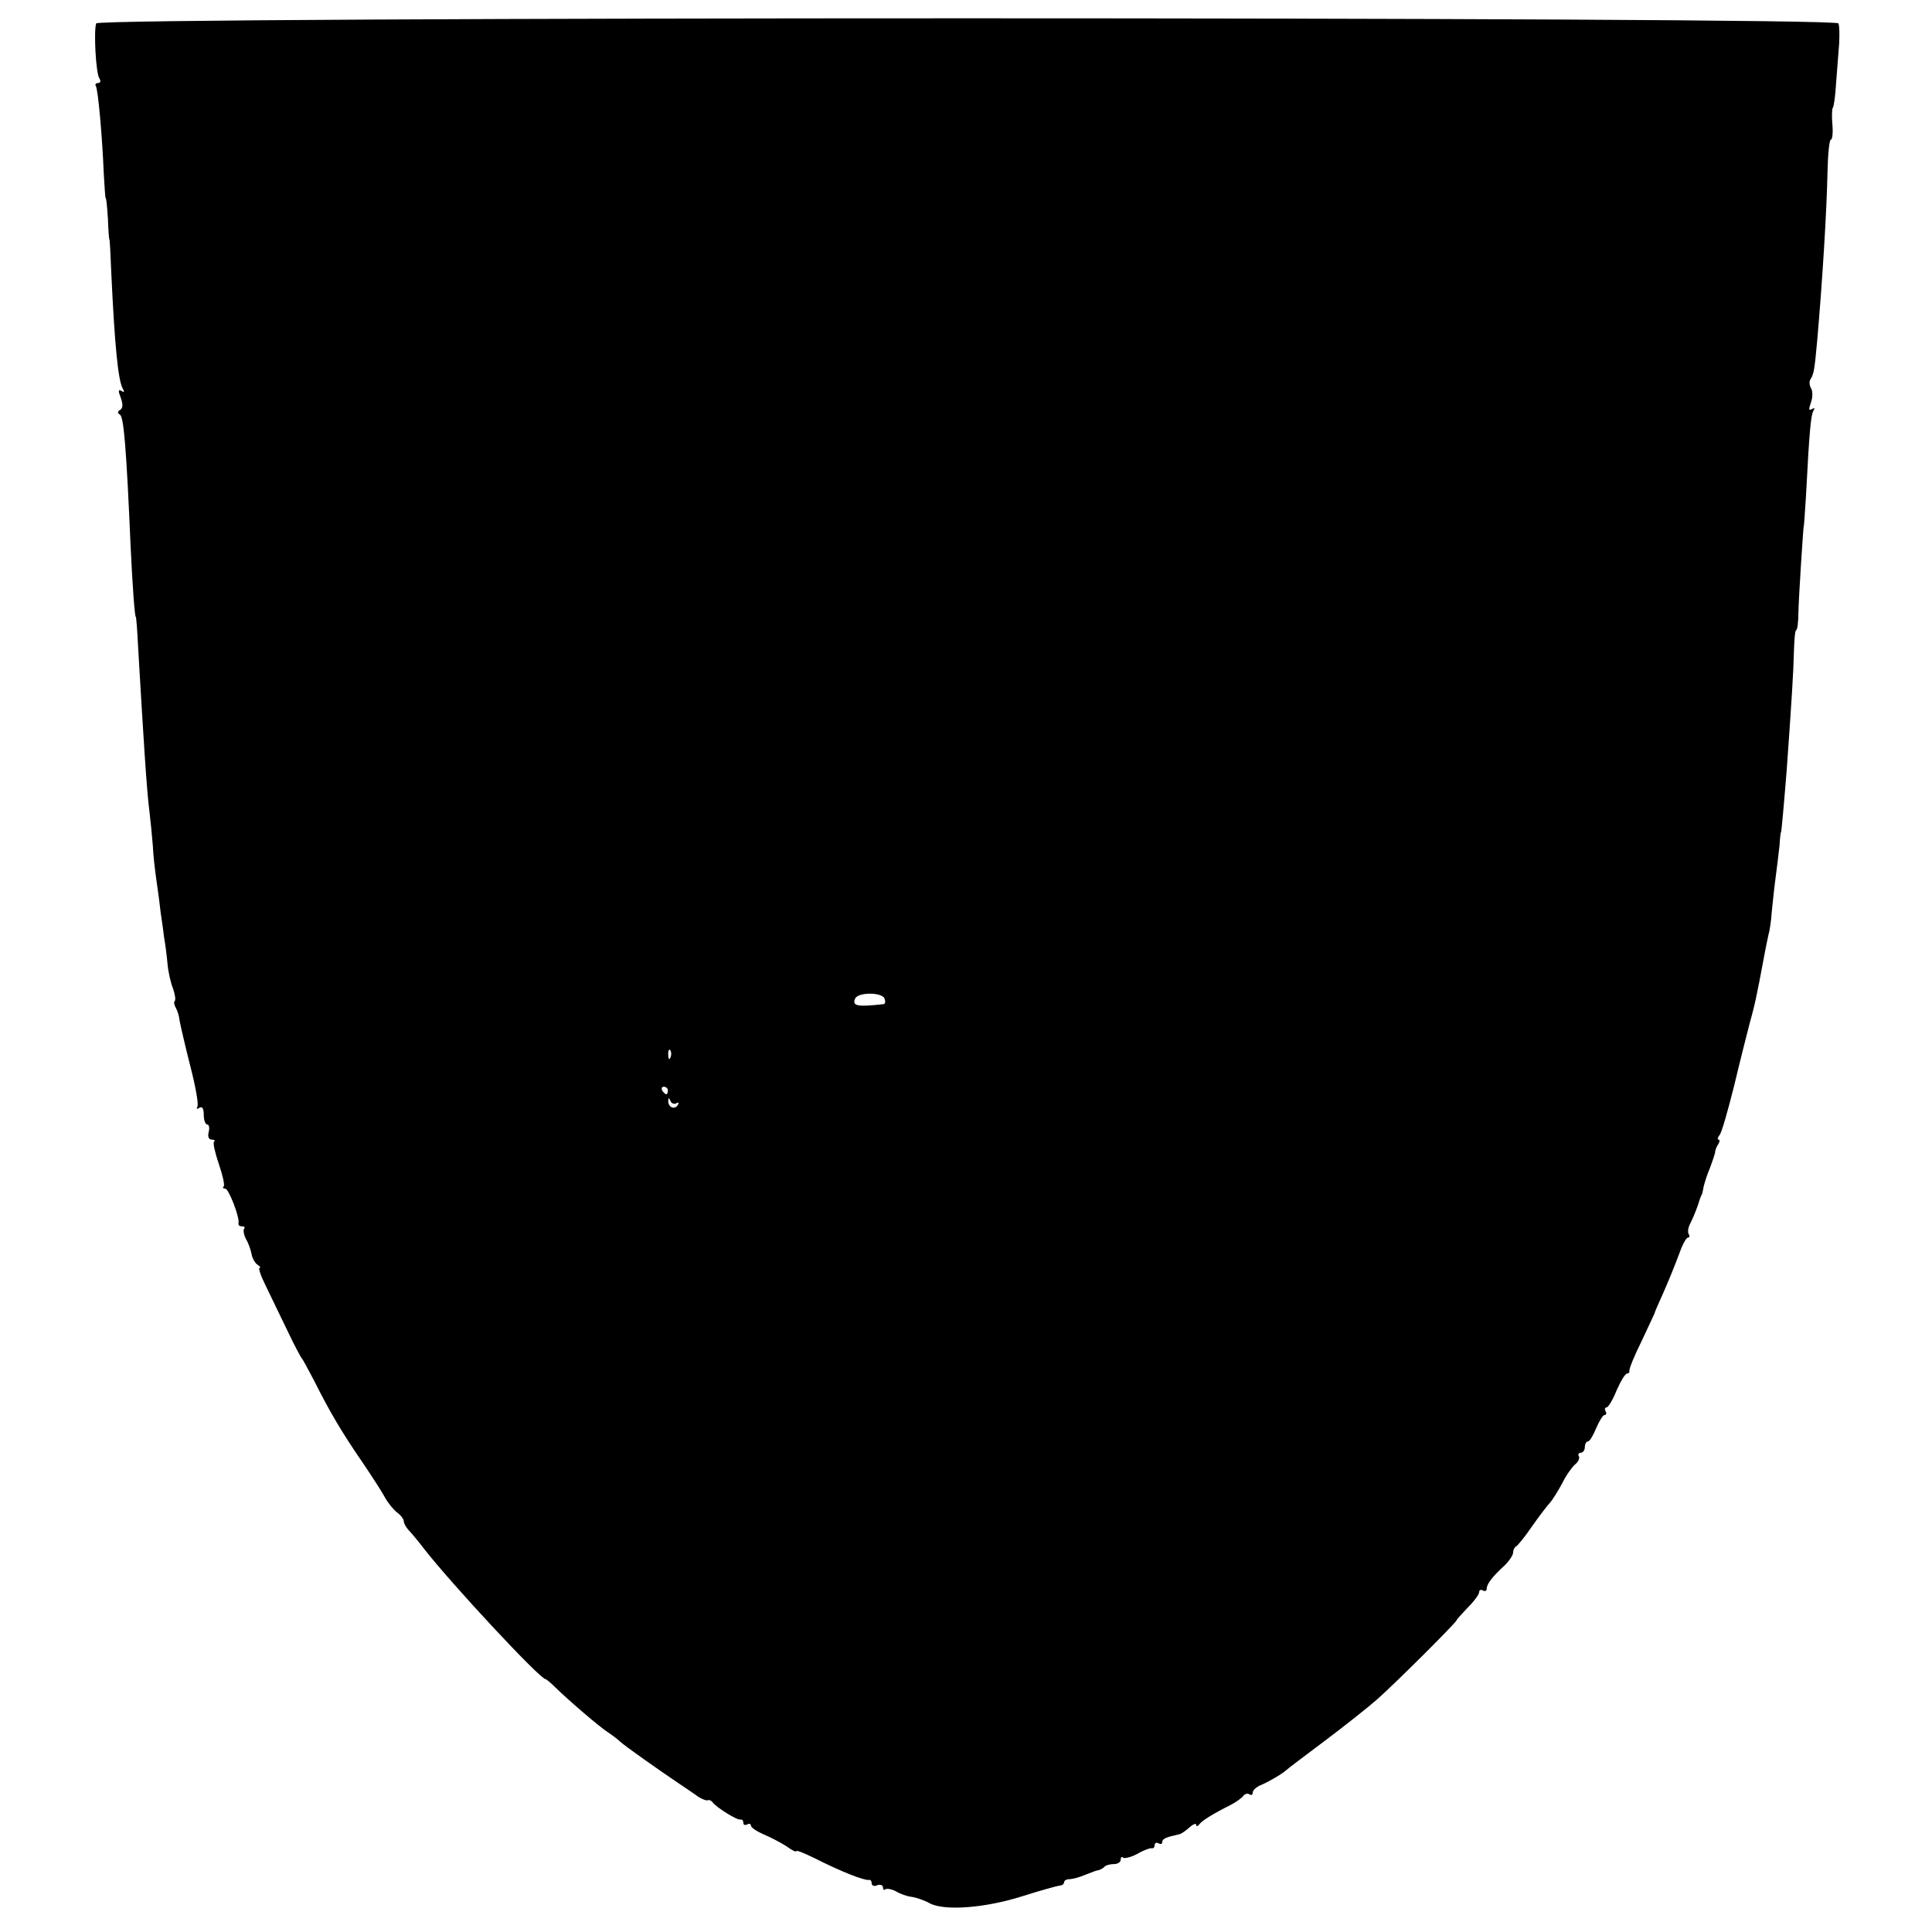 <?xml version="1.0" standalone="no"?>
<!DOCTYPE svg PUBLIC "-//W3C//DTD SVG 20010904//EN"
 "http://www.w3.org/TR/2001/REC-SVG-20010904/DTD/svg10.dtd">
<svg version="1.0" xmlns="http://www.w3.org/2000/svg"
 width="512pt" height="512pt" viewBox="0 0 512 512"
 preserveAspectRatio="xMidYMid meet">
<g transform="translate(0,512) scale(0.1,-0.1)"
fill="#000000" stroke="none">
<path d="M255 5058 c-7 -19 -1 -131 8 -145 5 -8 3 -13 -3 -13 -6 0 -9 -4 -6
-8 6 -10 17 -134 21 -232 2 -36 4 -65 5 -65 2 0 4 -25 6 -55 1 -30 3 -55 4
-55 1 0 3 -40 5 -90 9 -190 18 -286 31 -306 4 -8 3 -10 -4 -5 -9 5 -9 0 -2
-18 6 -17 6 -27 -1 -32 -8 -4 -8 -9 -1 -13 10 -6 17 -90 28 -346 5 -107 11
-190 14 -190 1 0 4 -36 6 -80 14 -239 23 -384 30 -435 3 -25 7 -66 9 -91 1
-25 6 -68 10 -95 4 -27 9 -65 11 -84 3 -19 7 -48 9 -65 3 -16 7 -48 9 -70 2
-22 9 -52 15 -66 5 -15 7 -29 4 -32 -3 -3 -1 -11 3 -18 4 -7 9 -22 10 -34 2
-11 14 -64 28 -119 14 -54 23 -103 19 -109 -3 -6 -1 -7 5 -3 8 5 12 -2 12 -18
0 -14 4 -26 9 -26 5 0 7 -9 4 -20 -3 -12 0 -20 8 -20 7 0 10 -3 6 -6 -3 -3 3
-30 13 -59 10 -29 16 -56 13 -59 -4 -3 -2 -6 4 -6 9 0 39 -77 35 -92 -1 -5 3
-8 10 -8 6 0 8 -3 5 -6 -3 -4 -1 -16 5 -28 7 -11 13 -30 15 -41 2 -10 9 -23
16 -27 6 -4 9 -8 5 -8 -4 0 3 -21 16 -47 13 -27 38 -79 57 -118 18 -38 36 -72
39 -75 3 -3 17 -30 33 -60 40 -80 73 -136 126 -213 25 -37 53 -80 61 -95 8
-15 23 -33 32 -40 10 -7 18 -18 18 -23 0 -6 6 -16 12 -23 7 -7 27 -31 43 -52
71 -91 306 -344 321 -344 2 0 14 -10 26 -22 38 -37 114 -102 138 -118 12 -8
28 -20 34 -26 12 -11 98 -72 156 -111 19 -13 42 -28 51 -35 10 -6 20 -10 24
-9 4 2 11 -1 14 -6 10 -13 65 -48 74 -45 4 1 7 -3 7 -9 0 -5 4 -7 10 -4 5 3
10 2 10 -3 0 -5 15 -15 33 -23 17 -7 44 -21 60 -31 15 -11 27 -17 27 -14 0 4
21 -5 48 -18 71 -36 132 -60 145 -58 4 1 7 -3 7 -9 0 -6 7 -9 15 -5 8 3 15 0
15 -6 0 -6 3 -8 6 -5 4 3 16 1 28 -5 11 -7 31 -14 43 -15 12 -2 33 -9 47 -17
40 -21 149 -12 246 19 47 15 91 27 98 28 6 0 12 4 12 9 0 4 6 8 14 8 8 0 27 5
43 12 15 6 31 12 35 12 3 1 10 4 14 8 4 5 16 8 26 8 10 0 18 5 18 12 0 6 3 9
6 5 4 -3 21 1 38 10 17 10 34 16 39 15 4 -1 7 3 7 9 0 5 5 7 10 4 6 -3 10 -2
10 3 0 9 9 13 45 21 6 1 18 10 27 18 10 9 18 12 18 7 0 -5 4 -4 8 1 7 10 36
28 84 52 15 8 30 19 33 24 4 5 11 7 16 4 5 -4 9 -1 9 5 0 6 10 15 23 20 23 10
58 31 67 40 3 3 48 37 100 76 52 39 115 89 139 110 52 46 211 205 211 210 0 2
14 17 30 34 17 17 30 35 30 41 0 6 5 7 10 4 5 -3 10 -1 10 5 0 12 15 32 48 62
12 12 22 27 22 34 0 7 4 14 8 16 4 2 23 25 42 53 19 27 41 56 48 63 7 8 21 31
32 51 10 21 26 43 34 50 9 7 13 17 10 22 -3 5 0 9 5 9 6 0 11 7 11 15 0 8 4
15 8 15 5 0 14 16 22 35 8 19 18 35 22 35 5 0 6 5 3 10 -3 5 -2 10 2 10 5 0
17 20 27 45 11 25 23 45 28 45 4 0 7 3 6 7 -1 5 13 40 32 78 18 39 34 72 35
75 0 3 11 27 23 54 12 27 30 71 40 98 9 26 20 48 25 48 4 0 6 4 2 10 -3 5 -1
17 4 27 9 17 21 48 26 66 2 4 3 8 4 10 2 1 4 12 6 23 3 12 10 34 17 50 6 16
12 34 13 39 0 6 4 16 8 22 5 7 5 13 1 13 -3 0 -2 6 3 12 6 7 22 65 38 128 15
63 34 138 41 165 14 51 18 67 39 180 3 17 8 41 11 55 4 14 8 41 9 60 2 19 6
60 10 90 4 30 9 71 11 90 1 19 3 35 4 35 1 0 8 77 15 165 13 182 18 261 19
312 1 32 3 58 6 58 3 0 6 21 6 48 1 43 13 227 14 227 1 0 3 36 6 80 9 173 13
216 20 227 4 7 3 8 -4 4 -9 -5 -9 -1 -3 17 5 13 5 30 1 37 -5 8 -6 19 -2 25 9
13 11 28 18 105 14 161 25 342 27 442 1 49 5 88 9 88 4 0 6 18 4 40 -2 22 -1
42 1 44 3 3 7 33 9 68 3 35 6 81 8 103 1 22 1 46 -2 53 -6 18 -4610 18 -4617
0z m2089 -2584 c3 -8 2 -14 -2 -15 -70 -8 -84 -5 -76 14 6 18 71 18 78 1z
m-567 -156 c-3 -8 -6 -5 -6 6 -1 11 2 17 5 13 3 -3 4 -12 1 -19z m-7 -88 c0
-5 -2 -10 -4 -10 -3 0 -8 5 -11 10 -3 6 -1 10 4 10 6 0 11 -4 11 -10z m22 -34
c7 4 8 2 4 -5 -9 -13 -26 -5 -25 12 0 9 2 8 6 -1 2 -6 10 -9 15 -6z"/>
</g>
</svg>
